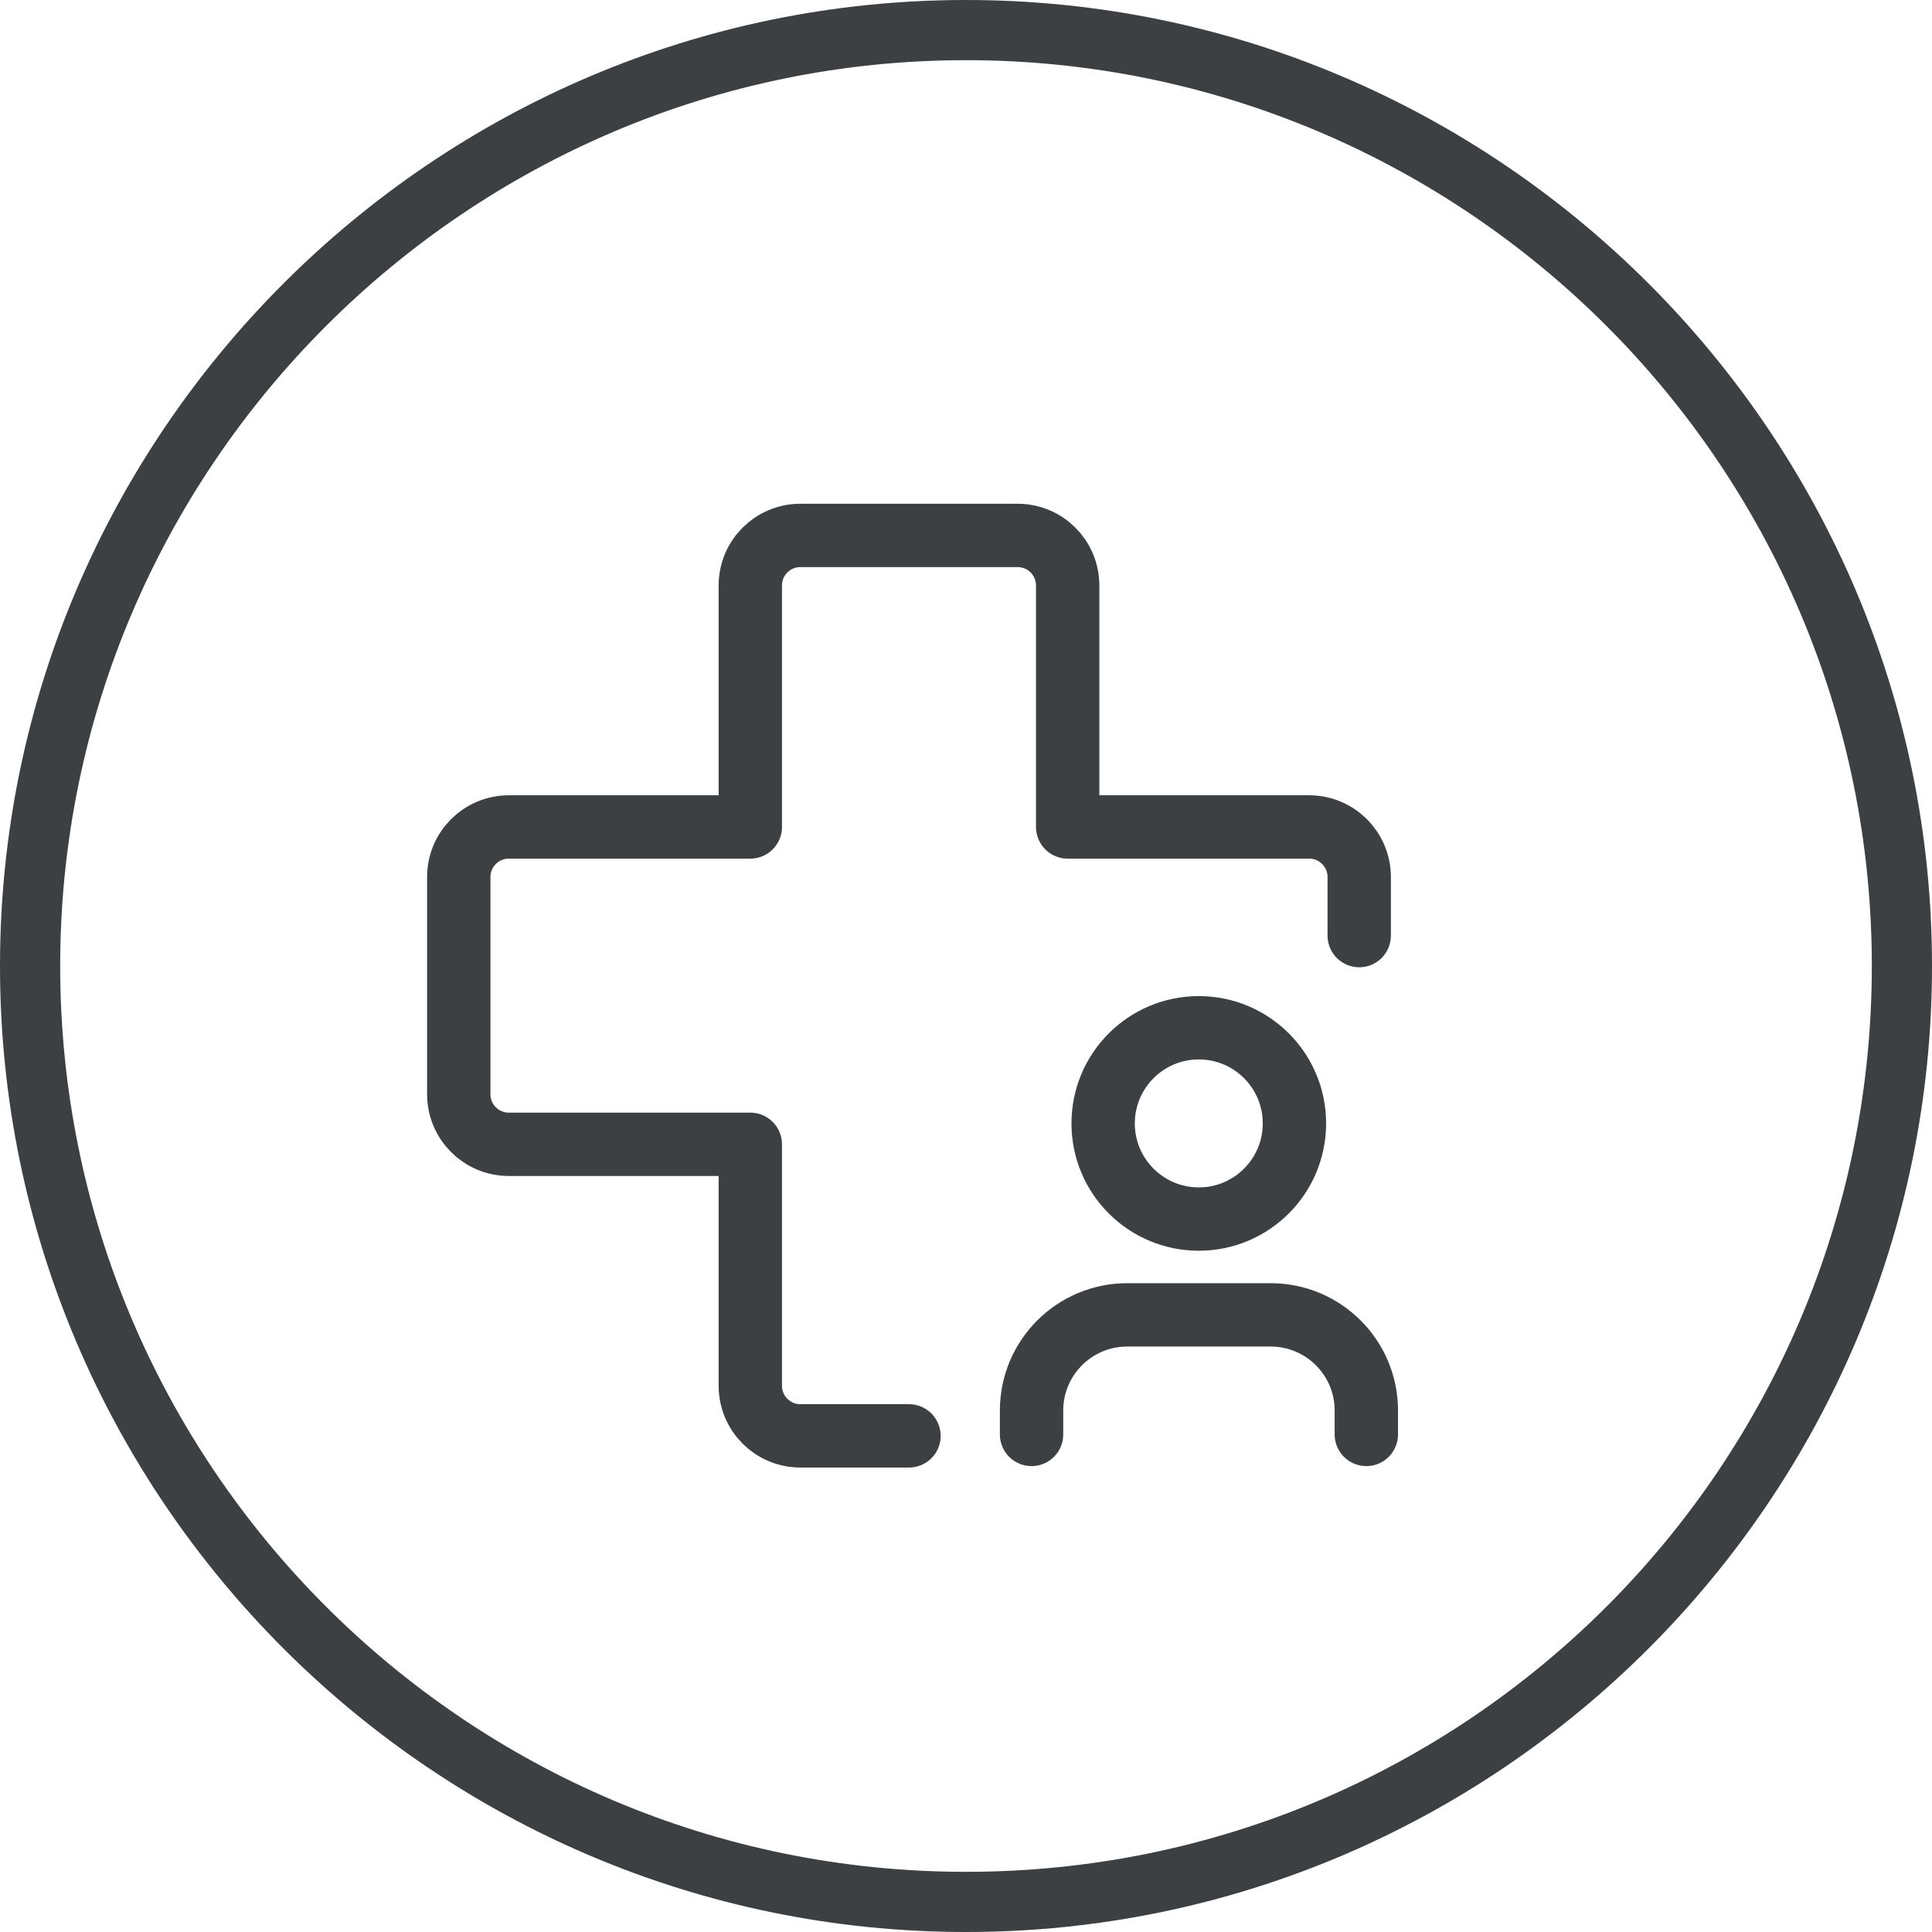<?xml version="1.0" encoding="UTF-8"?> <svg xmlns="http://www.w3.org/2000/svg" id="Layer_1" viewBox="0 0 122 122"><defs><style>.cls-1{fill:#3c4043;}.cls-2{fill:none;stroke:#3c4043;stroke-linecap:round;stroke-linejoin:round;stroke-width:4px;}</style></defs><path class="cls-1" d="m61,122C27.4,122,0,94.6,0,61S27.4,0,61,0s61,27.4,61,61-27.4,61-61,61Zm0-118.2C29.5,3.8,3.8,29.5,3.8,61s25.6,57.2,57.2,57.2,57.2-25.6,57.2-57.2S92.5,3.8,61,3.8Z"></path><path class="cls-2" d="m85.83,59.08v-3.7c0-1.74-1.41-3.16-3.16-3.16h-15.25v-15.25c0-1.74-1.41-3.16-3.16-3.16h-13.72c-1.74,0-3.16,1.41-3.16,3.16v15.25h-15.25c-1.74,0-3.16,1.41-3.16,3.16v13.72c0,1.74,1.41,3.16,3.16,3.16h15.25v15.25c0,1.74,1.41,3.16,3.16,3.16h6.86"></path><path class="cls-2" d="m86.28,90.58v-1.51c0-3.34-2.71-6.04-6.04-6.04h-9.06c-3.34,0-6.04,2.71-6.04,6.04v1.51"></path><circle class="cls-2" cx="75.7" cy="70.94" r="6.04"></circle></svg> 